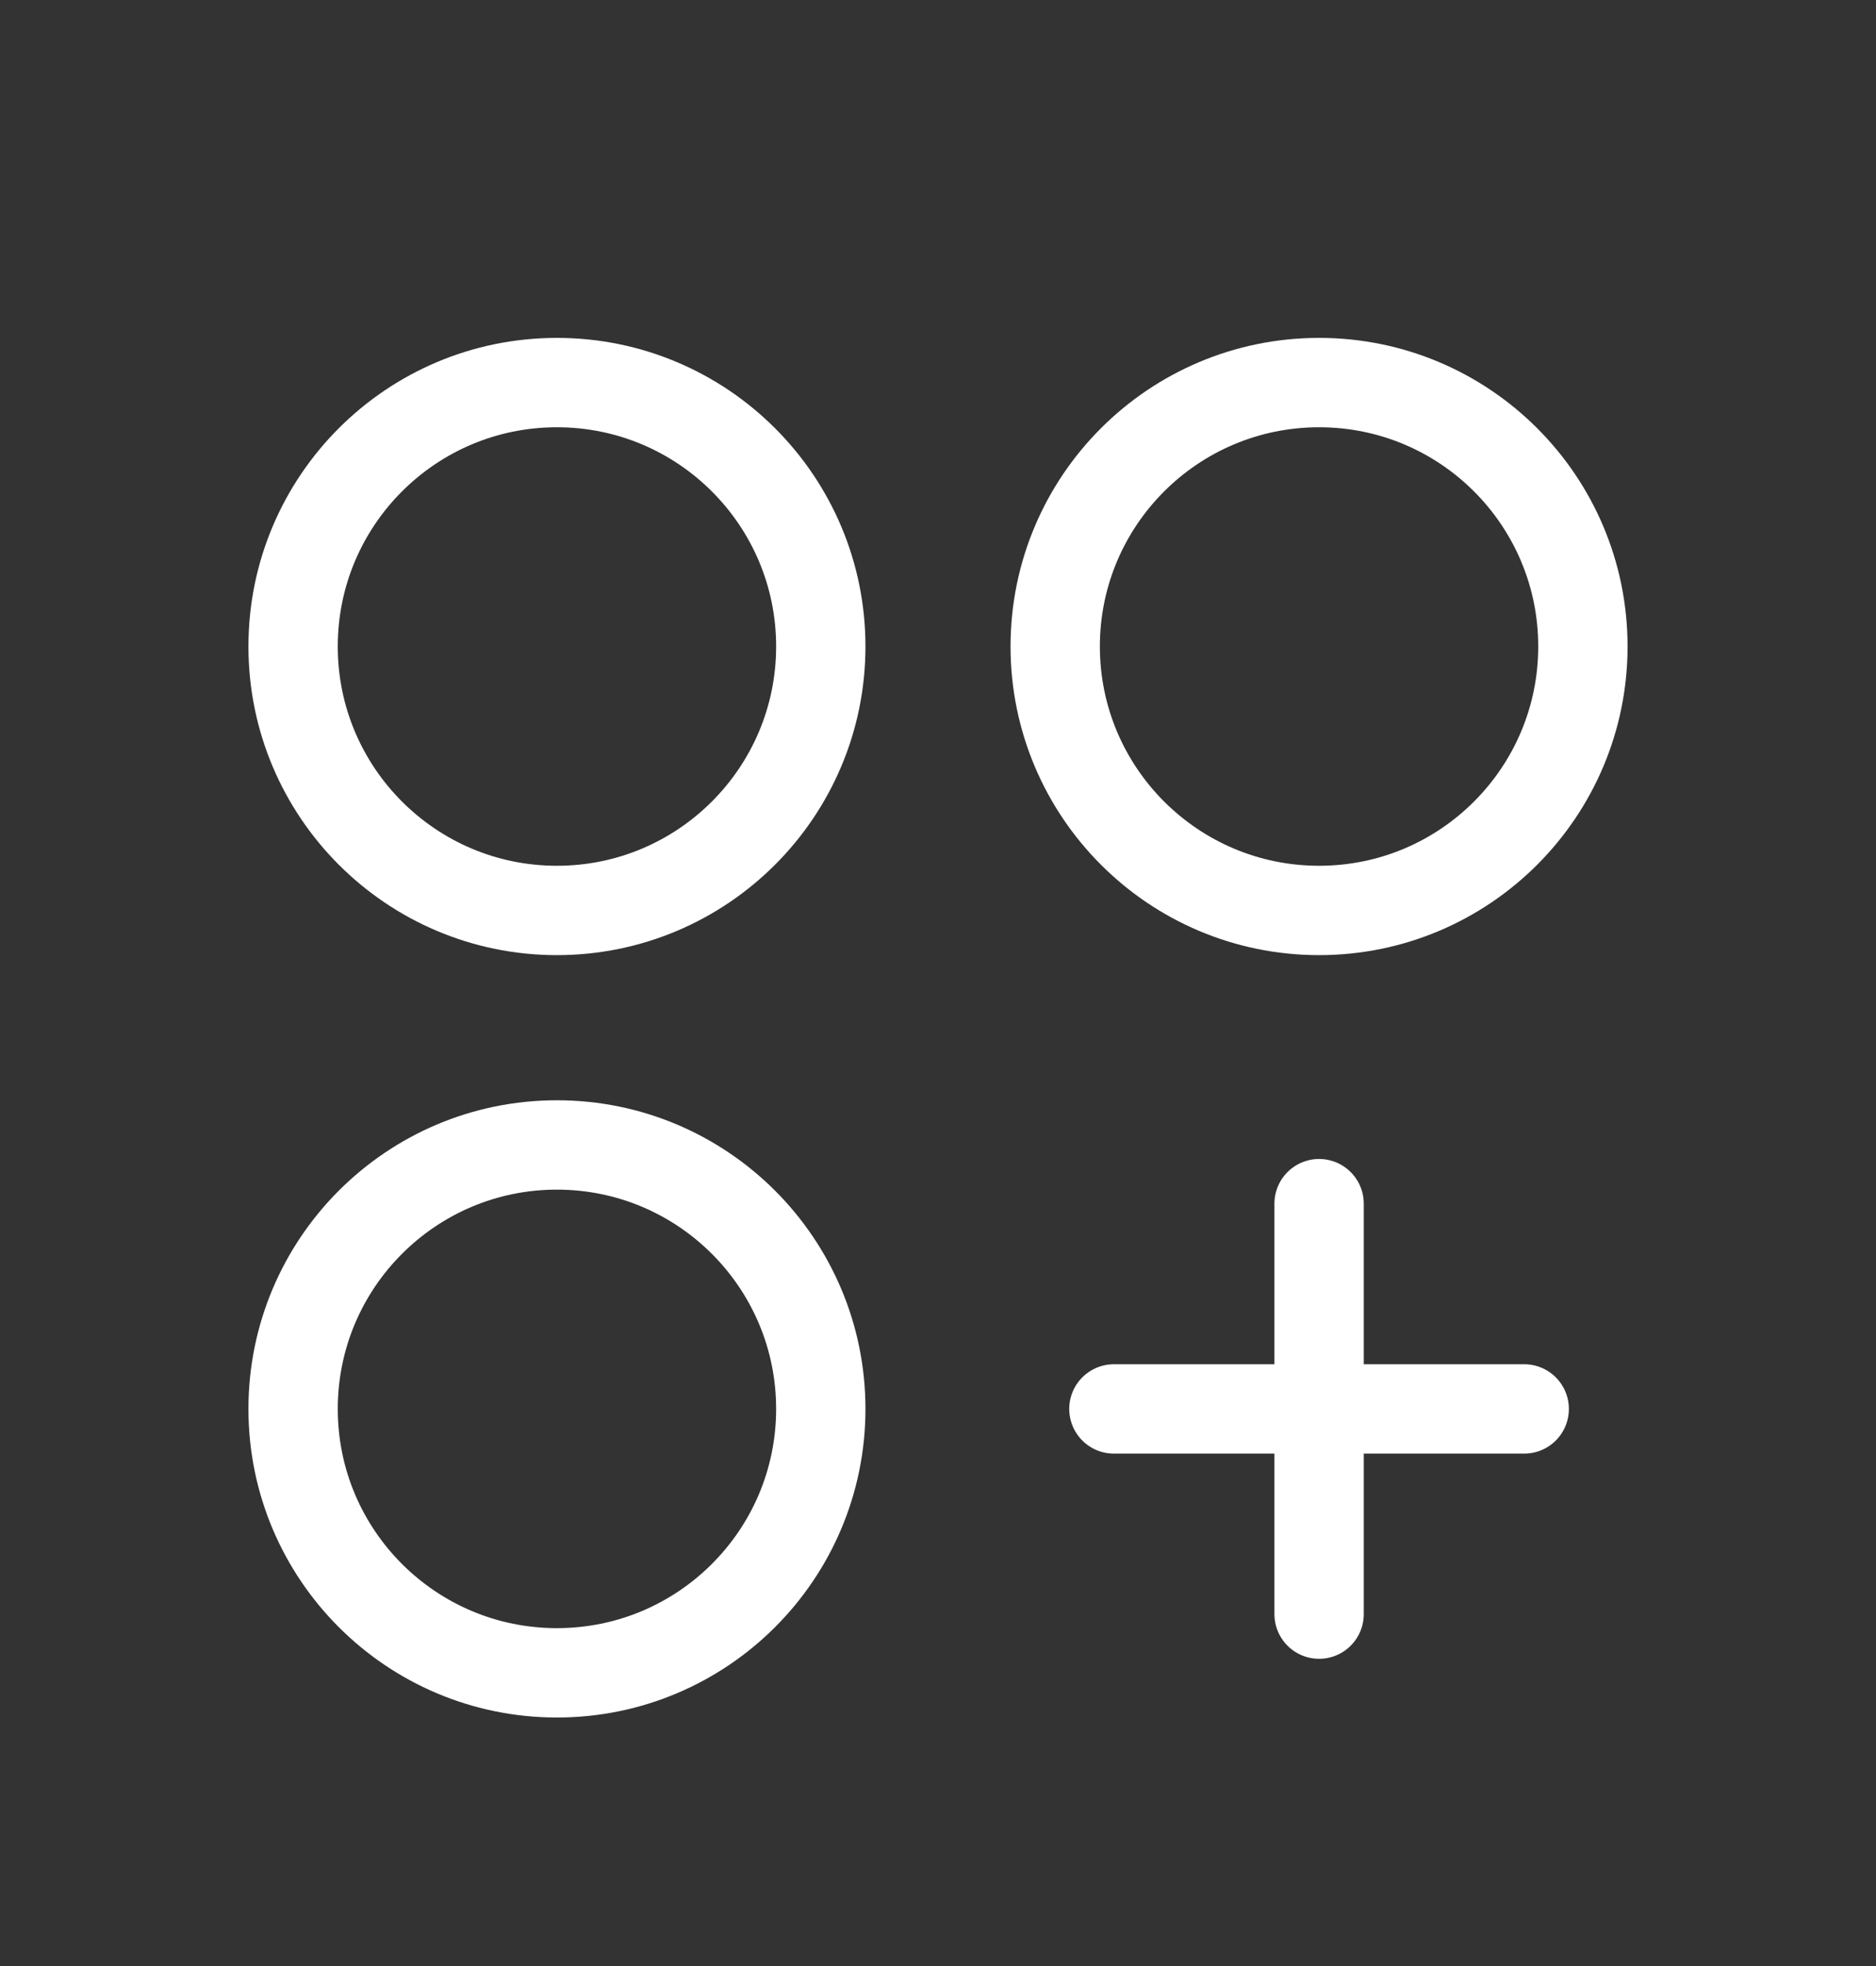 <?xml version="1.0" encoding="UTF-8"?> <svg xmlns="http://www.w3.org/2000/svg" width="21" height="22" viewBox="0 0 21 22" fill="none"><rect x="0" y="0" width="21" height="22" fill="#333333" stroke="none"/> <path d="M6.234 10.188C7.865 10.188 9.188 8.865 9.188 7.234C9.188 5.603 7.865 4.281 6.234 4.281C4.603 4.281 3.281 5.603 3.281 7.234C3.281 8.865 4.603 10.188 6.234 10.188Z" stroke="white" stroke-linecap="round" stroke-linejoin="round"></path> <path d="M14.766 10.188C16.397 10.188 17.719 8.865 17.719 7.234C17.719 5.603 16.397 4.281 14.766 4.281C13.135 4.281 11.812 5.603 11.812 7.234C11.812 8.865 13.135 10.188 14.766 10.188Z" stroke="white" stroke-linecap="round" stroke-linejoin="round"></path> <path d="M6.234 18.719C7.865 18.719 9.188 17.397 9.188 15.766C9.188 14.135 7.865 12.812 6.234 12.812C4.603 12.812 3.281 14.135 3.281 15.766C3.281 17.397 4.603 18.719 6.234 18.719Z" stroke="white" stroke-linecap="round" stroke-linejoin="round"></path> <path d="M14.766 13.469V18.062" stroke="white" stroke-linecap="round" stroke-linejoin="round"></path> <path d="M17.062 15.766H12.469" stroke="white" stroke-linecap="round" stroke-linejoin="round"></path> </svg> 